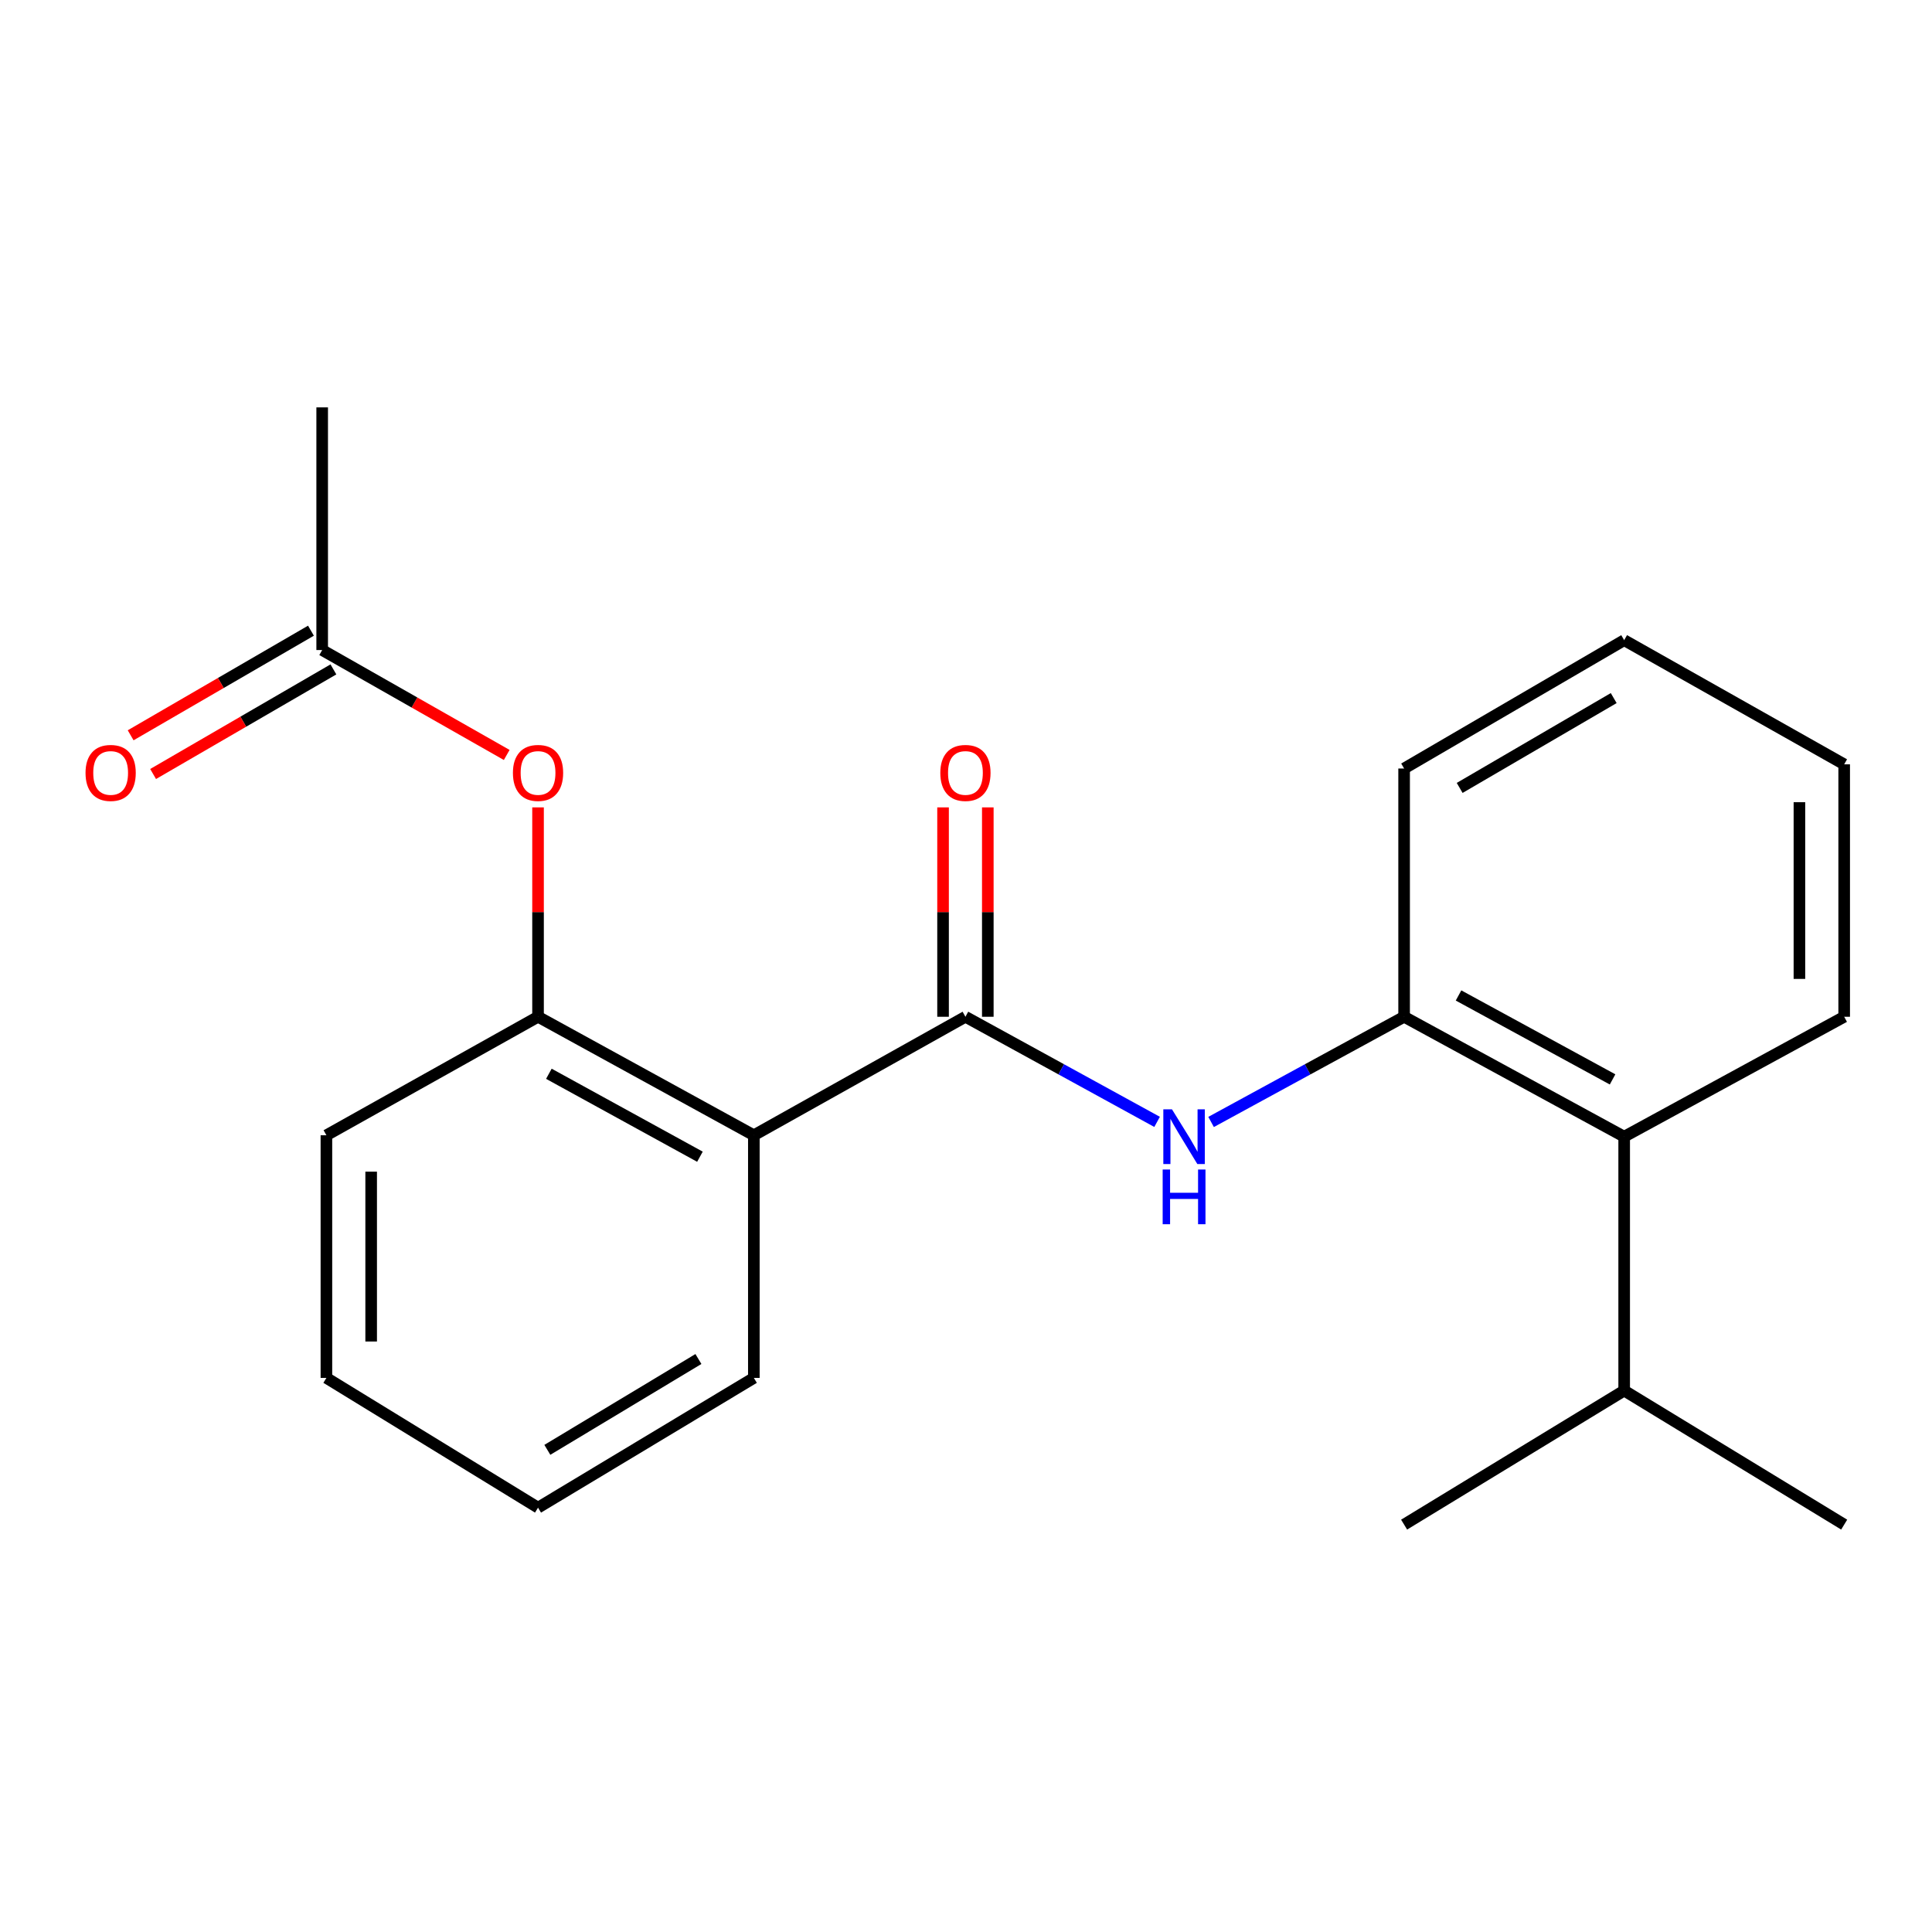 <?xml version='1.0' encoding='iso-8859-1'?>
<svg version='1.1' baseProfile='full'
              xmlns='http://www.w3.org/2000/svg'
                      xmlns:rdkit='http://www.rdkit.org/xml'
                      xmlns:xlink='http://www.w3.org/1999/xlink'
                  xml:space='preserve'
width='1000px' height='1000px' viewBox='0 0 1000 1000'>
<!-- END OF HEADER -->
<rect style='opacity:1.0;fill:#FFFFFF;stroke:none' width='1000' height='1000' x='0' y='0'> </rect>
<path class='bond-0' d='M 499.705,526.278 L 390.191,587.612' style='fill:none;fill-rule:evenodd;stroke:#000000;stroke-width:6px;stroke-linecap:butt;stroke-linejoin:miter;stroke-opacity:1' />
<path class='bond-1' d='M 499.705,526.278 L 549.307,553.482' style='fill:none;fill-rule:evenodd;stroke:#000000;stroke-width:6px;stroke-linecap:butt;stroke-linejoin:miter;stroke-opacity:1' />
<path class='bond-1' d='M 549.307,553.482 L 598.908,580.685' style='fill:none;fill-rule:evenodd;stroke:#0000FF;stroke-width:6px;stroke-linecap:butt;stroke-linejoin:miter;stroke-opacity:1' />
<path class='bond-7' d='M 511.287,526.278 L 511.287,472.089' style='fill:none;fill-rule:evenodd;stroke:#000000;stroke-width:6px;stroke-linecap:butt;stroke-linejoin:miter;stroke-opacity:1' />
<path class='bond-7' d='M 511.287,472.089 L 511.287,417.9' style='fill:none;fill-rule:evenodd;stroke:#FF0000;stroke-width:6px;stroke-linecap:butt;stroke-linejoin:miter;stroke-opacity:1' />
<path class='bond-7' d='M 488.123,526.278 L 488.123,472.089' style='fill:none;fill-rule:evenodd;stroke:#000000;stroke-width:6px;stroke-linecap:butt;stroke-linejoin:miter;stroke-opacity:1' />
<path class='bond-7' d='M 488.123,472.089 L 488.123,417.9' style='fill:none;fill-rule:evenodd;stroke:#FF0000;stroke-width:6px;stroke-linecap:butt;stroke-linejoin:miter;stroke-opacity:1' />
<path class='bond-2' d='M 390.191,587.612 L 278.488,526.278' style='fill:none;fill-rule:evenodd;stroke:#000000;stroke-width:6px;stroke-linecap:butt;stroke-linejoin:miter;stroke-opacity:1' />
<path class='bond-2' d='M 362.286,598.716 L 284.095,555.783' style='fill:none;fill-rule:evenodd;stroke:#000000;stroke-width:6px;stroke-linecap:butt;stroke-linejoin:miter;stroke-opacity:1' />
<path class='bond-10' d='M 390.191,587.612 L 390.191,713.2' style='fill:none;fill-rule:evenodd;stroke:#000000;stroke-width:6px;stroke-linecap:butt;stroke-linejoin:miter;stroke-opacity:1' />
<path class='bond-3' d='M 626.857,580.725 L 676.811,553.502' style='fill:none;fill-rule:evenodd;stroke:#0000FF;stroke-width:6px;stroke-linecap:butt;stroke-linejoin:miter;stroke-opacity:1' />
<path class='bond-3' d='M 676.811,553.502 L 726.765,526.278' style='fill:none;fill-rule:evenodd;stroke:#000000;stroke-width:6px;stroke-linecap:butt;stroke-linejoin:miter;stroke-opacity:1' />
<path class='bond-4' d='M 278.488,526.278 L 278.488,472.089' style='fill:none;fill-rule:evenodd;stroke:#000000;stroke-width:6px;stroke-linecap:butt;stroke-linejoin:miter;stroke-opacity:1' />
<path class='bond-4' d='M 278.488,472.089 L 278.488,417.9' style='fill:none;fill-rule:evenodd;stroke:#FF0000;stroke-width:6px;stroke-linecap:butt;stroke-linejoin:miter;stroke-opacity:1' />
<path class='bond-11' d='M 278.488,526.278 L 168.948,587.612' style='fill:none;fill-rule:evenodd;stroke:#000000;stroke-width:6px;stroke-linecap:butt;stroke-linejoin:miter;stroke-opacity:1' />
<path class='bond-5' d='M 726.765,526.278 L 840.668,588.345' style='fill:none;fill-rule:evenodd;stroke:#000000;stroke-width:6px;stroke-linecap:butt;stroke-linejoin:miter;stroke-opacity:1' />
<path class='bond-5' d='M 754.934,515.248 L 834.666,558.695' style='fill:none;fill-rule:evenodd;stroke:#000000;stroke-width:6px;stroke-linecap:butt;stroke-linejoin:miter;stroke-opacity:1' />
<path class='bond-12' d='M 726.765,526.278 L 726.765,397.782' style='fill:none;fill-rule:evenodd;stroke:#000000;stroke-width:6px;stroke-linecap:butt;stroke-linejoin:miter;stroke-opacity:1' />
<path class='bond-6' d='M 262.275,390.765 L 214.517,363.613' style='fill:none;fill-rule:evenodd;stroke:#FF0000;stroke-width:6px;stroke-linecap:butt;stroke-linejoin:miter;stroke-opacity:1' />
<path class='bond-6' d='M 214.517,363.613 L 166.76,336.461' style='fill:none;fill-rule:evenodd;stroke:#000000;stroke-width:6px;stroke-linecap:butt;stroke-linejoin:miter;stroke-opacity:1' />
<path class='bond-9' d='M 840.668,588.345 L 840.668,719.763' style='fill:none;fill-rule:evenodd;stroke:#000000;stroke-width:6px;stroke-linecap:butt;stroke-linejoin:miter;stroke-opacity:1' />
<path class='bond-13' d='M 840.668,588.345 L 954.545,526.278' style='fill:none;fill-rule:evenodd;stroke:#000000;stroke-width:6px;stroke-linecap:butt;stroke-linejoin:miter;stroke-opacity:1' />
<path class='bond-8' d='M 160.948,326.443 L 114.285,353.515' style='fill:none;fill-rule:evenodd;stroke:#000000;stroke-width:6px;stroke-linecap:butt;stroke-linejoin:miter;stroke-opacity:1' />
<path class='bond-8' d='M 114.285,353.515 L 67.623,380.586' style='fill:none;fill-rule:evenodd;stroke:#FF0000;stroke-width:6px;stroke-linecap:butt;stroke-linejoin:miter;stroke-opacity:1' />
<path class='bond-8' d='M 172.572,346.48 L 125.91,373.551' style='fill:none;fill-rule:evenodd;stroke:#000000;stroke-width:6px;stroke-linecap:butt;stroke-linejoin:miter;stroke-opacity:1' />
<path class='bond-8' d='M 125.91,373.551 L 79.247,400.623' style='fill:none;fill-rule:evenodd;stroke:#FF0000;stroke-width:6px;stroke-linecap:butt;stroke-linejoin:miter;stroke-opacity:1' />
<path class='bond-14' d='M 166.76,336.461 L 166.76,210.86' style='fill:none;fill-rule:evenodd;stroke:#000000;stroke-width:6px;stroke-linecap:butt;stroke-linejoin:miter;stroke-opacity:1' />
<path class='bond-15' d='M 840.668,719.763 L 726.765,789.14' style='fill:none;fill-rule:evenodd;stroke:#000000;stroke-width:6px;stroke-linecap:butt;stroke-linejoin:miter;stroke-opacity:1' />
<path class='bond-16' d='M 840.668,719.763 L 954.545,789.14' style='fill:none;fill-rule:evenodd;stroke:#000000;stroke-width:6px;stroke-linecap:butt;stroke-linejoin:miter;stroke-opacity:1' />
<path class='bond-17' d='M 390.191,713.2 L 278.488,780.363' style='fill:none;fill-rule:evenodd;stroke:#000000;stroke-width:6px;stroke-linecap:butt;stroke-linejoin:miter;stroke-opacity:1' />
<path class='bond-17' d='M 361.499,703.422 L 283.307,750.437' style='fill:none;fill-rule:evenodd;stroke:#000000;stroke-width:6px;stroke-linecap:butt;stroke-linejoin:miter;stroke-opacity:1' />
<path class='bond-21' d='M 168.948,587.612 L 168.948,713.2' style='fill:none;fill-rule:evenodd;stroke:#000000;stroke-width:6px;stroke-linecap:butt;stroke-linejoin:miter;stroke-opacity:1' />
<path class='bond-21' d='M 192.112,606.45 L 192.112,694.362' style='fill:none;fill-rule:evenodd;stroke:#000000;stroke-width:6px;stroke-linecap:butt;stroke-linejoin:miter;stroke-opacity:1' />
<path class='bond-19' d='M 726.765,397.782 L 840.668,331.352' style='fill:none;fill-rule:evenodd;stroke:#000000;stroke-width:6px;stroke-linecap:butt;stroke-linejoin:miter;stroke-opacity:1' />
<path class='bond-19' d='M 755.52,407.827 L 835.253,361.327' style='fill:none;fill-rule:evenodd;stroke:#000000;stroke-width:6px;stroke-linecap:butt;stroke-linejoin:miter;stroke-opacity:1' />
<path class='bond-22' d='M 954.545,526.278 L 954.545,395.62' style='fill:none;fill-rule:evenodd;stroke:#000000;stroke-width:6px;stroke-linecap:butt;stroke-linejoin:miter;stroke-opacity:1' />
<path class='bond-22' d='M 931.381,506.68 L 931.381,415.219' style='fill:none;fill-rule:evenodd;stroke:#000000;stroke-width:6px;stroke-linecap:butt;stroke-linejoin:miter;stroke-opacity:1' />
<path class='bond-18' d='M 278.488,780.363 L 168.948,713.2' style='fill:none;fill-rule:evenodd;stroke:#000000;stroke-width:6px;stroke-linecap:butt;stroke-linejoin:miter;stroke-opacity:1' />
<path class='bond-20' d='M 840.668,331.352 L 954.545,395.62' style='fill:none;fill-rule:evenodd;stroke:#000000;stroke-width:6px;stroke-linecap:butt;stroke-linejoin:miter;stroke-opacity:1' />
<path  class='atom-2' d='M 606.615 574.185
L 615.895 589.185
Q 616.815 590.665, 618.295 593.345
Q 619.775 596.025, 619.855 596.185
L 619.855 574.185
L 623.615 574.185
L 623.615 602.505
L 619.735 602.505
L 609.775 586.105
Q 608.615 584.185, 607.375 581.985
Q 606.175 579.785, 605.815 579.105
L 605.815 602.505
L 602.135 602.505
L 602.135 574.185
L 606.615 574.185
' fill='#0000FF'/>
<path  class='atom-2' d='M 601.795 605.337
L 605.635 605.337
L 605.635 617.377
L 620.115 617.377
L 620.115 605.337
L 623.955 605.337
L 623.955 633.657
L 620.115 633.657
L 620.115 620.577
L 605.635 620.577
L 605.635 633.657
L 601.795 633.657
L 601.795 605.337
' fill='#0000FF'/>
<path  class='atom-5' d='M 265.488 400.063
Q 265.488 393.263, 268.848 389.463
Q 272.208 385.663, 278.488 385.663
Q 284.768 385.663, 288.128 389.463
Q 291.488 393.263, 291.488 400.063
Q 291.488 406.943, 288.088 410.863
Q 284.688 414.743, 278.488 414.743
Q 272.248 414.743, 268.848 410.863
Q 265.488 406.983, 265.488 400.063
M 278.488 411.543
Q 282.808 411.543, 285.128 408.663
Q 287.488 405.743, 287.488 400.063
Q 287.488 394.503, 285.128 391.703
Q 282.808 388.863, 278.488 388.863
Q 274.168 388.863, 271.808 391.663
Q 269.488 394.463, 269.488 400.063
Q 269.488 405.783, 271.808 408.663
Q 274.168 411.543, 278.488 411.543
' fill='#FF0000'/>
<path  class='atom-8' d='M 486.705 400.063
Q 486.705 393.263, 490.065 389.463
Q 493.425 385.663, 499.705 385.663
Q 505.985 385.663, 509.345 389.463
Q 512.705 393.263, 512.705 400.063
Q 512.705 406.943, 509.305 410.863
Q 505.905 414.743, 499.705 414.743
Q 493.465 414.743, 490.065 410.863
Q 486.705 406.983, 486.705 400.063
M 499.705 411.543
Q 504.025 411.543, 506.345 408.663
Q 508.705 405.743, 508.705 400.063
Q 508.705 394.503, 506.345 391.703
Q 504.025 388.863, 499.705 388.863
Q 495.385 388.863, 493.025 391.663
Q 490.705 394.463, 490.705 400.063
Q 490.705 405.783, 493.025 408.663
Q 495.385 411.543, 499.705 411.543
' fill='#FF0000'/>
<path  class='atom-9' d='M 44.271 400.063
Q 44.271 393.263, 47.631 389.463
Q 50.991 385.663, 57.271 385.663
Q 63.551 385.663, 66.911 389.463
Q 70.271 393.263, 70.271 400.063
Q 70.271 406.943, 66.871 410.863
Q 63.471 414.743, 57.271 414.743
Q 51.031 414.743, 47.631 410.863
Q 44.271 406.983, 44.271 400.063
M 57.271 411.543
Q 61.591 411.543, 63.911 408.663
Q 66.271 405.743, 66.271 400.063
Q 66.271 394.503, 63.911 391.703
Q 61.591 388.863, 57.271 388.863
Q 52.951 388.863, 50.591 391.663
Q 48.271 394.463, 48.271 400.063
Q 48.271 405.783, 50.591 408.663
Q 52.951 411.543, 57.271 411.543
' fill='#FF0000'/>
</svg>

